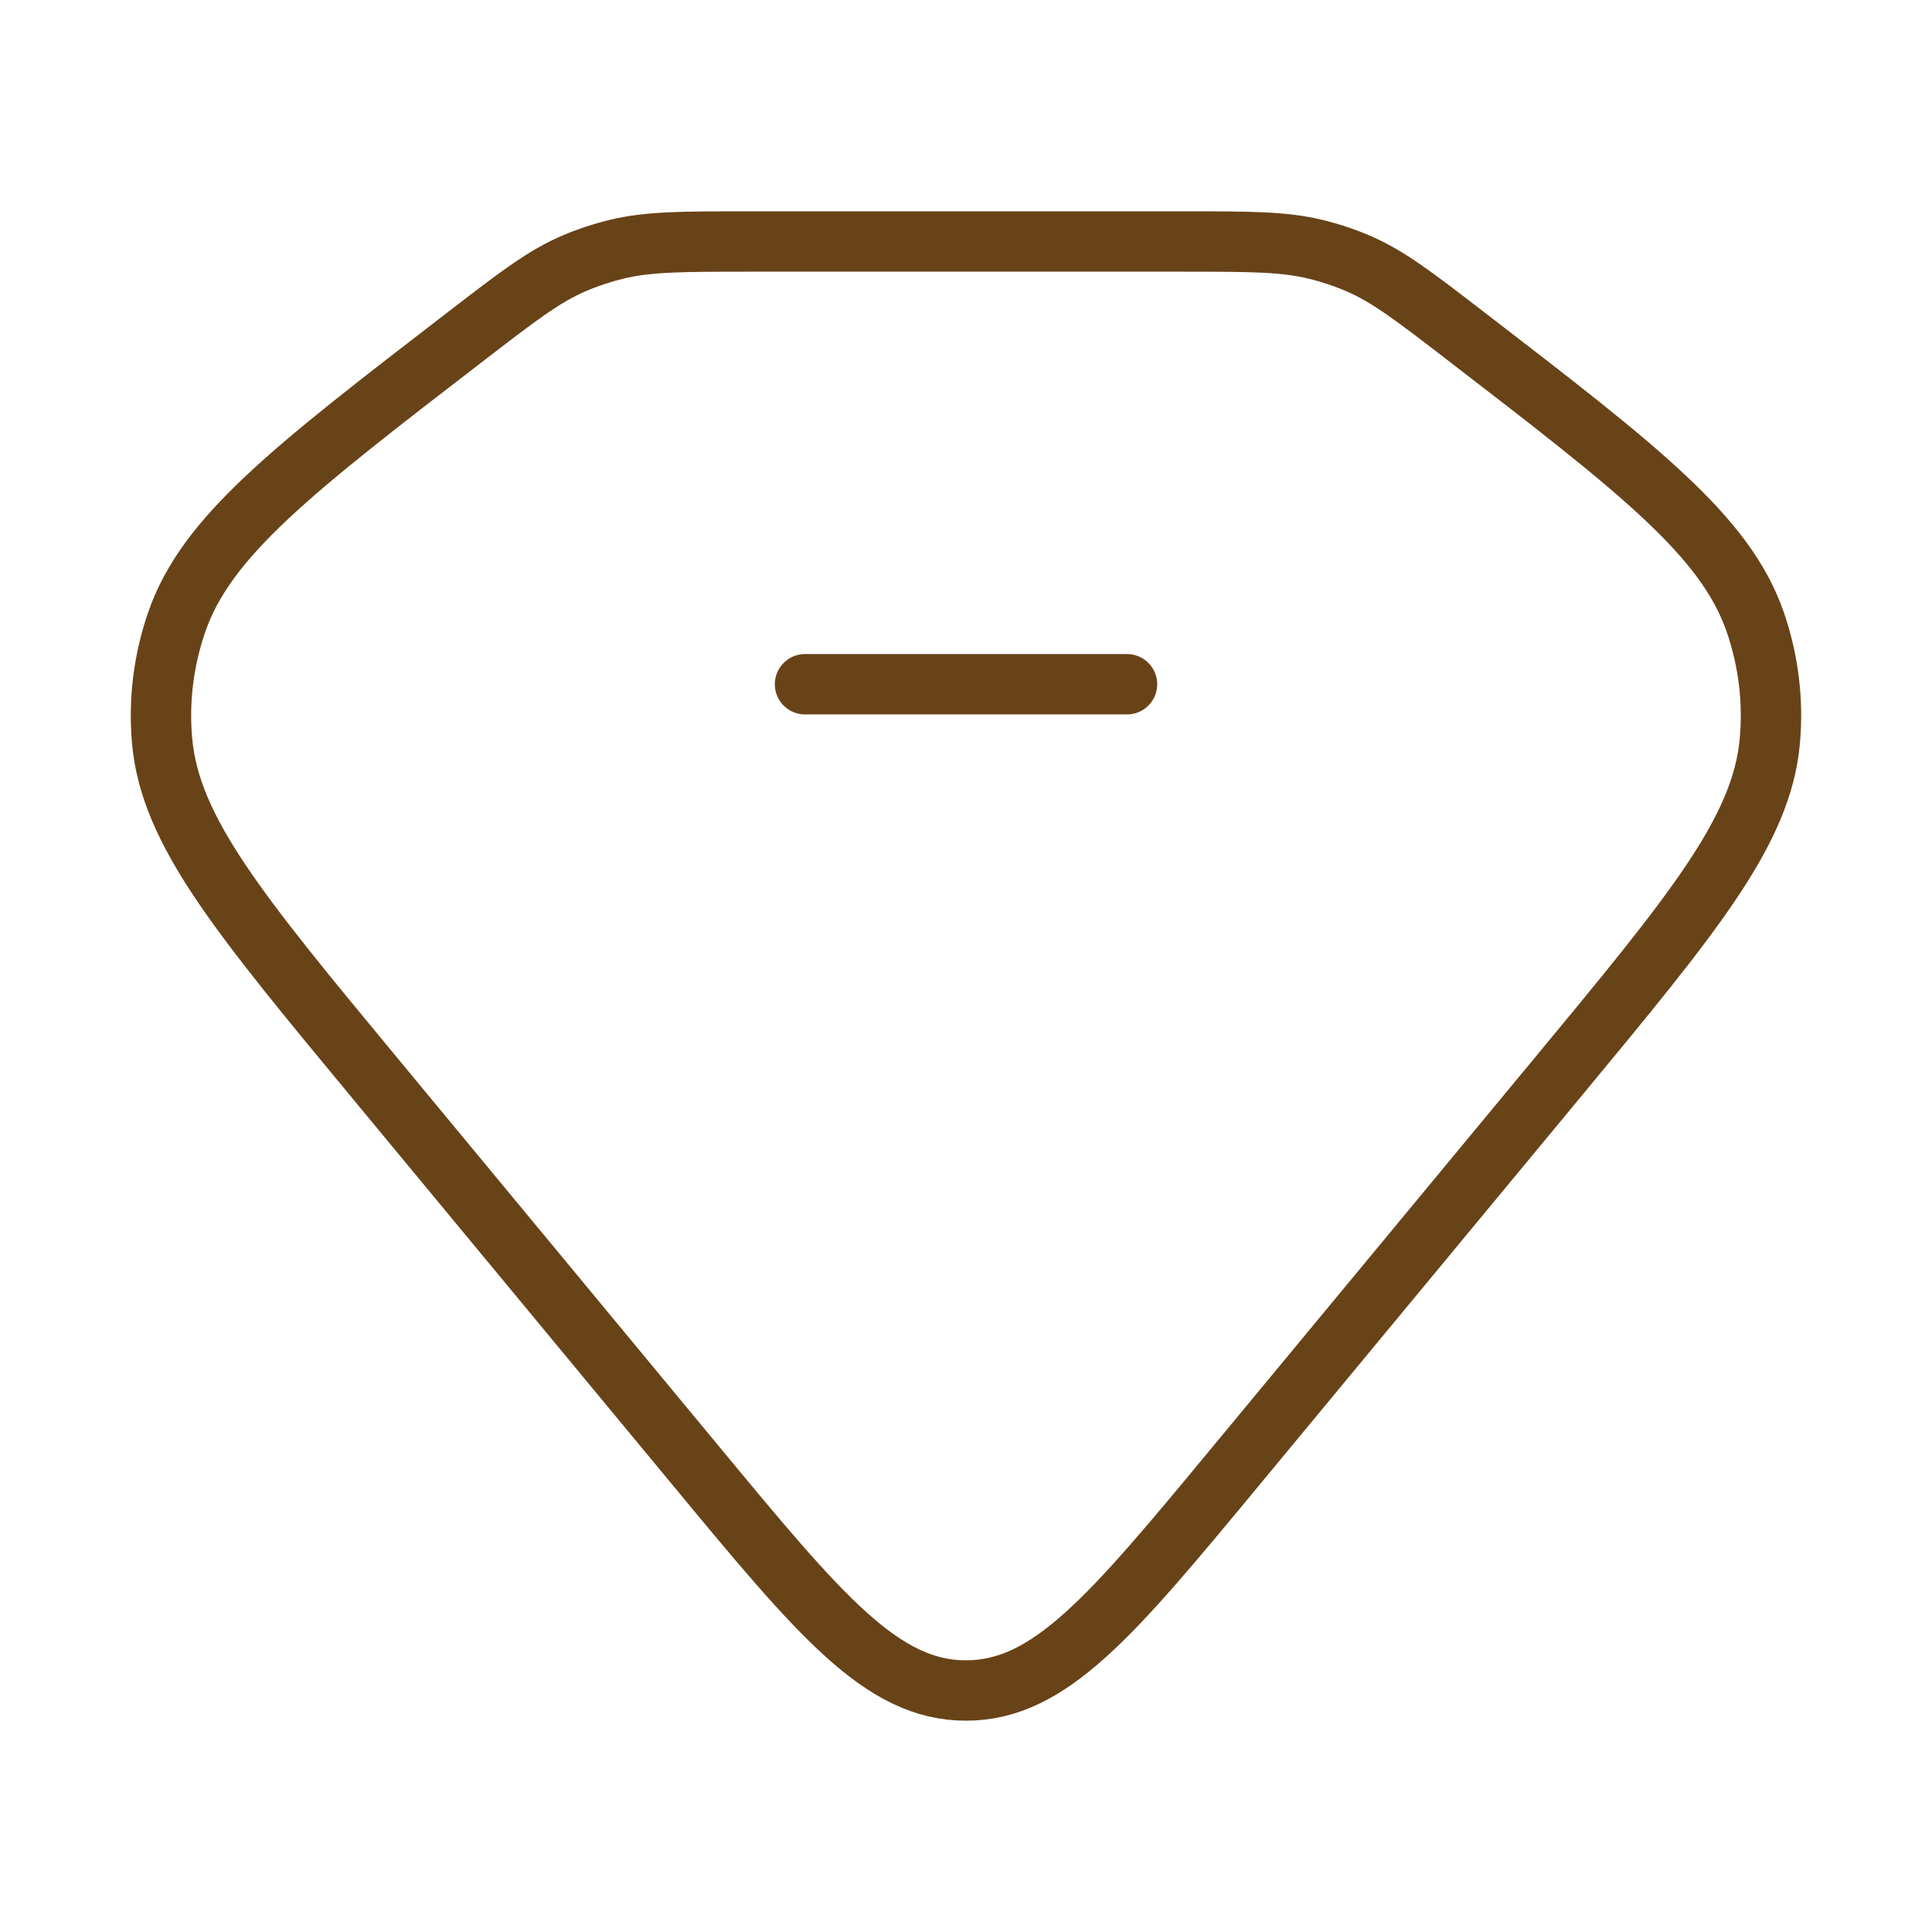 <svg width="80" height="80" viewBox="0 0 80 80" fill="none" xmlns="http://www.w3.org/2000/svg">
<path d="M19.273 13.94C21.433 12.277 22.513 11.446 23.759 10.911C24.324 10.668 24.912 10.472 25.515 10.325C26.845 10 28.255 10 31.076 10H48.923C51.744 10 53.154 10 54.484 10.325C55.087 10.472 55.675 10.668 56.24 10.911C57.486 11.446 58.566 12.277 60.725 13.94C67.881 19.448 71.459 22.203 72.685 25.769C73.231 27.356 73.434 29.024 73.285 30.682C72.95 34.409 70.126 37.82 64.477 44.642L51.165 60.718C46.041 66.906 43.479 70 39.999 70C36.519 70 33.957 66.906 28.833 60.718L15.522 44.642C9.873 37.82 7.049 34.409 6.713 30.682C6.564 29.024 6.768 27.356 7.314 25.769C8.54 22.203 12.118 19.448 19.273 13.94Z" stroke="#684318" stroke-width="2.5"/>
<path d="M33.334 28.333H46.667" stroke="#684318" stroke-width="2.5" stroke-linecap="round" stroke-linejoin="round"/>
</svg>
